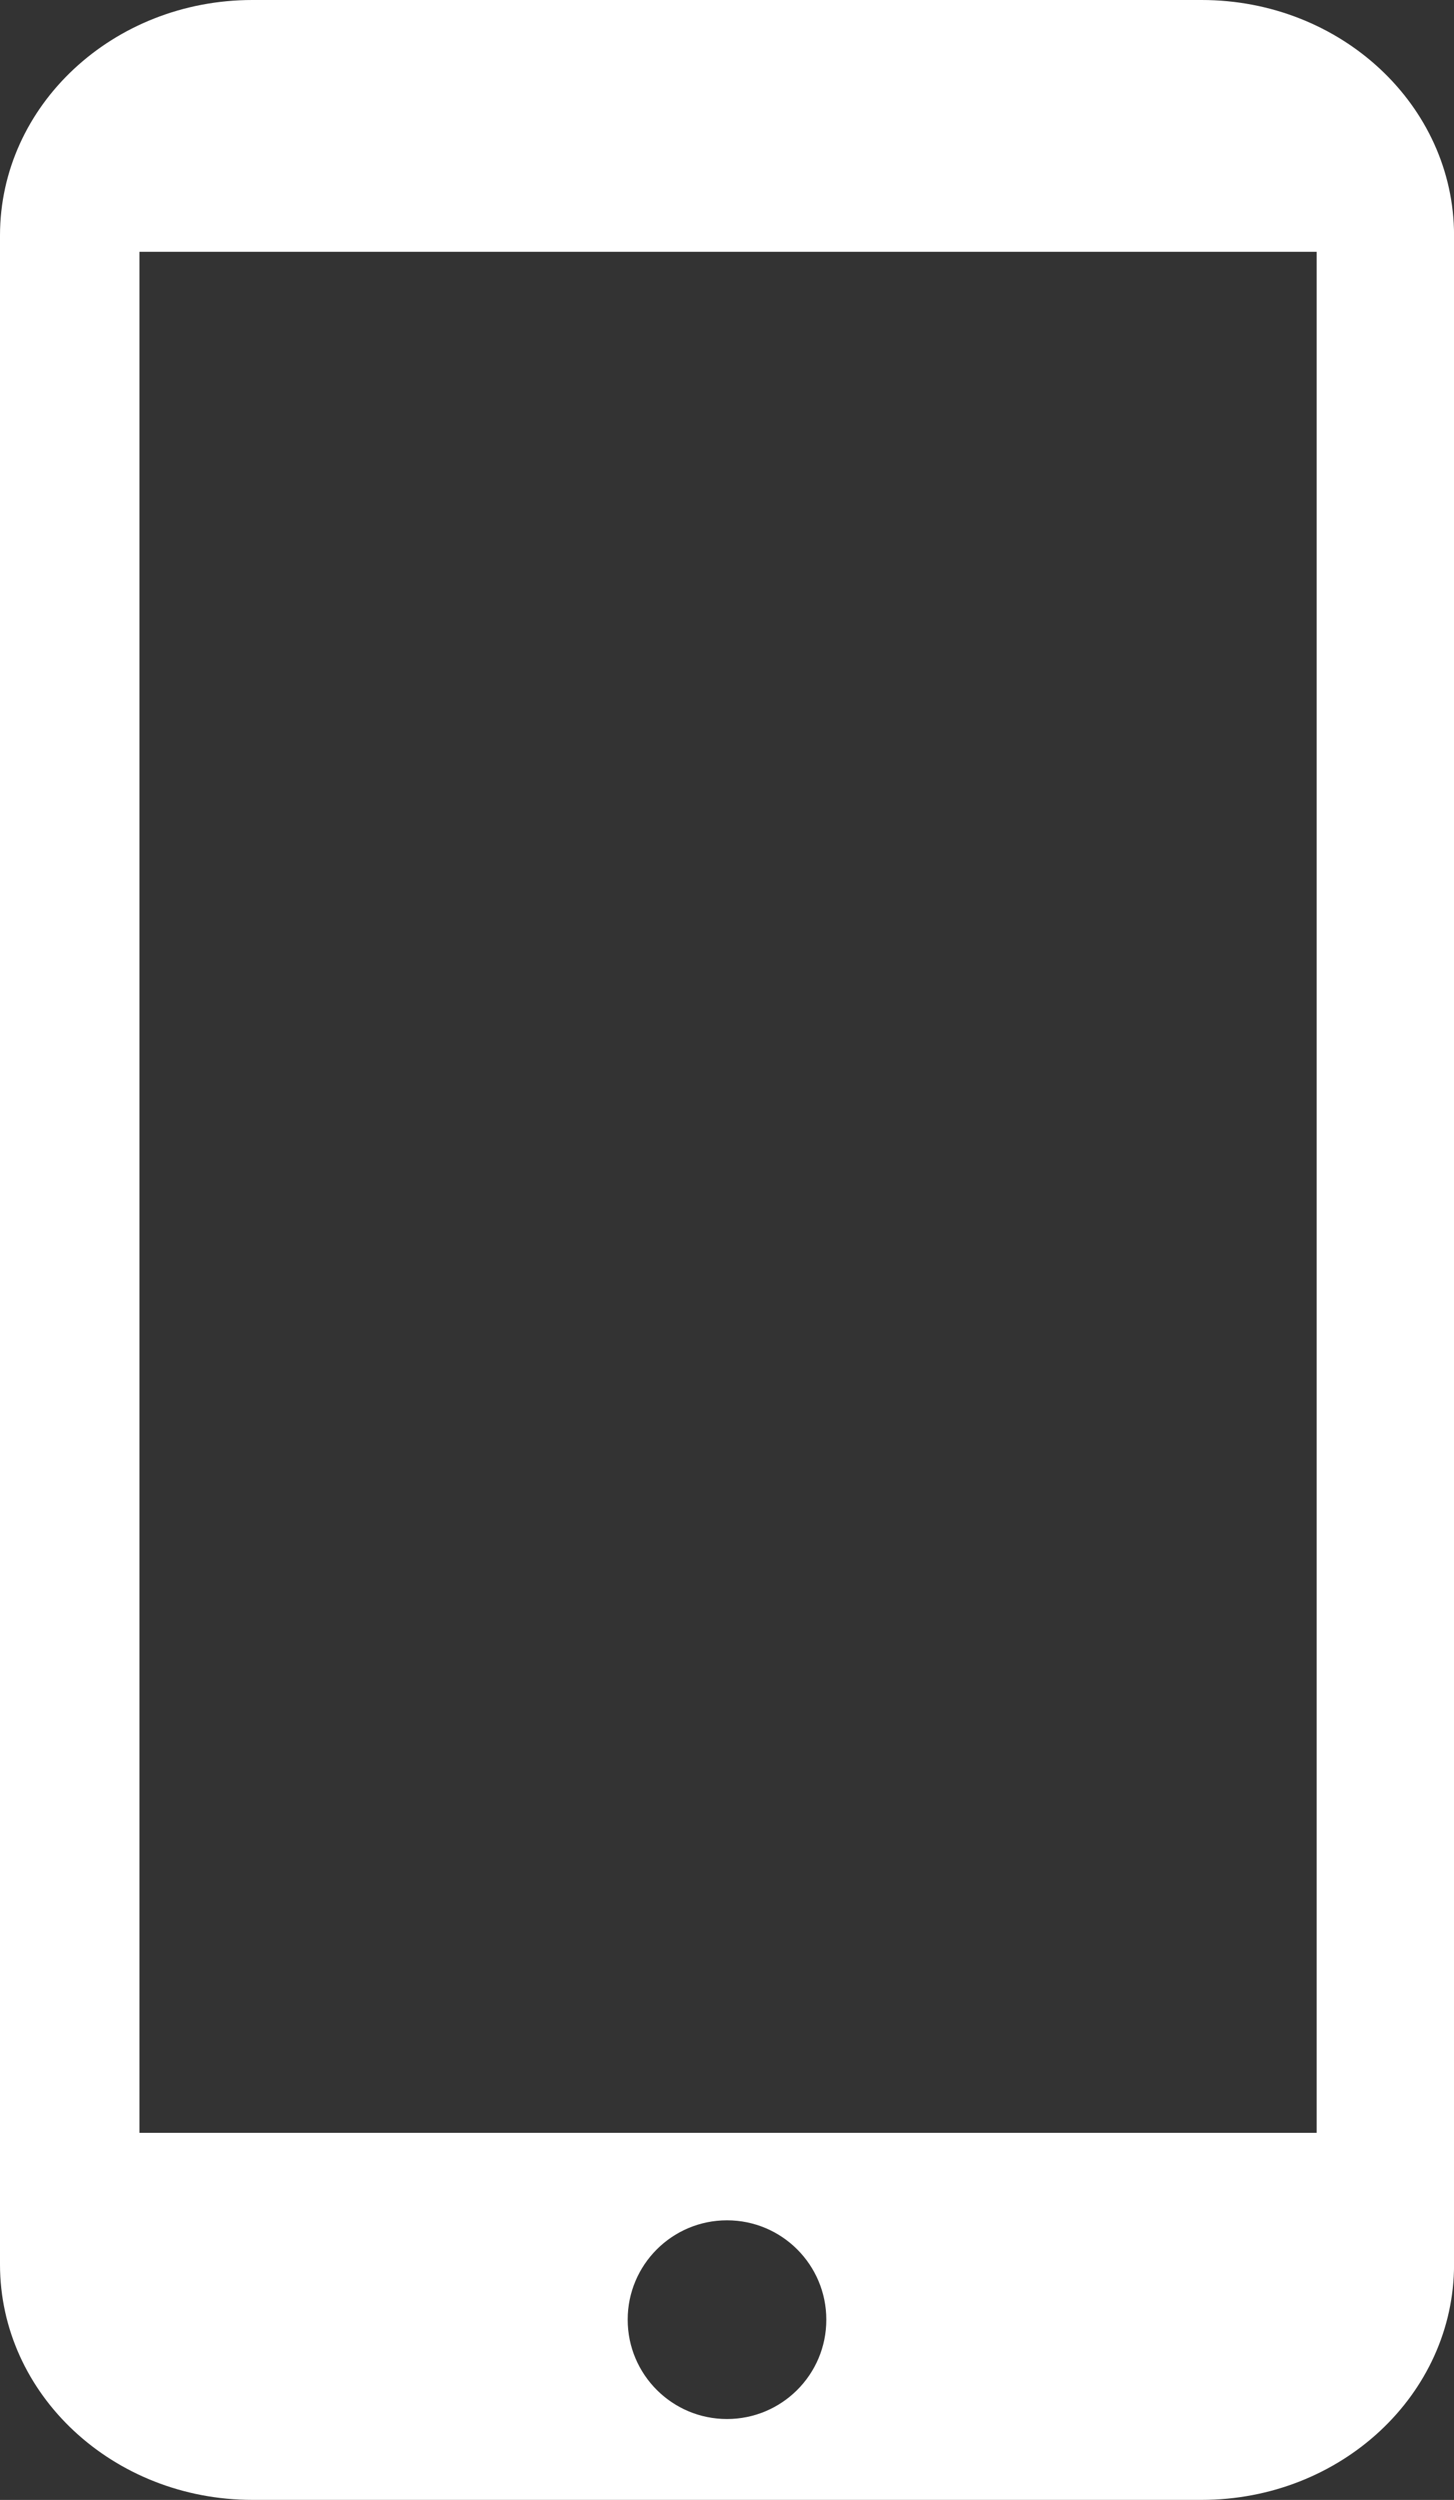 <?xml version="1.0" encoding="utf-8"?>
<!-- Generator: Adobe Illustrator 17.0.0, SVG Export Plug-In . SVG Version: 6.00 Build 0)  -->
<!DOCTYPE svg PUBLIC "-//W3C//DTD SVG 1.1//EN" "http://www.w3.org/Graphics/SVG/1.1/DTD/svg11.dtd">
<svg version="1.1" id="Layer_1" xmlns="http://www.w3.org/2000/svg" xmlns:xlink="http://www.w3.org/1999/xlink" x="0px" y="0px"
	 width="28.708px" height="49.342px" viewBox="0 0 28.708 49.342" enable-background="new 0 0 28.708 49.342" xml:space="preserve">
<rect x="0" y="0" width="28.708" height="49.342" fill="#333333" stroke="none"/>
<path fill="#FFFFFF" d="M23.724,0H4.985C2.232,0,0,2.081,0,4.648v40.045c0,2.567,2.232,4.648,4.985,4.648h18.739
	c2.753,0,4.985-2.081,4.985-4.648V4.648C28.708,2.081,26.477,0,23.724,0z M14.354,47.745c-1.083,0-1.961-0.878-1.961-1.961
	c0-1.083,0.878-1.961,1.961-1.961s1.961,0.878,1.961,1.961C16.316,46.867,15.437,47.745,14.354,47.745z M25.997,42.097H2.753V4.97
	h23.243V42.097z"/>
</svg>
